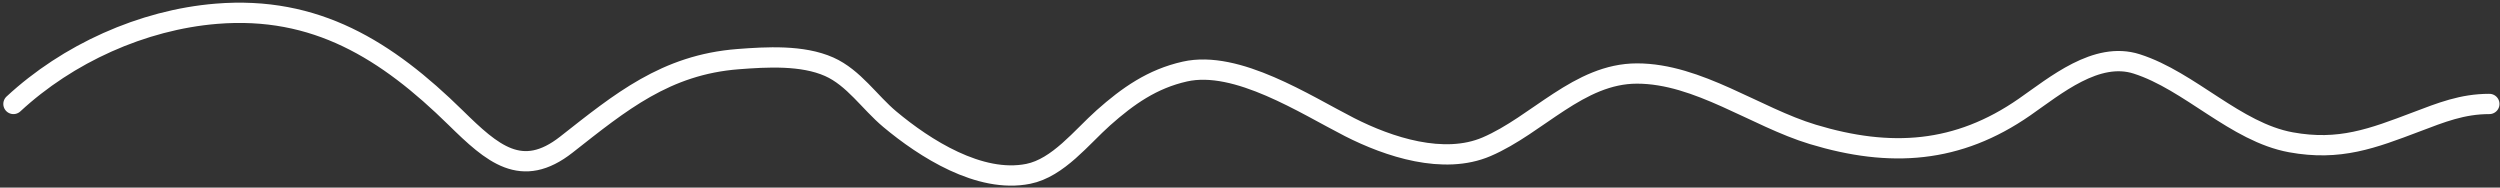<?xml version="1.0" encoding="UTF-8"?> <svg xmlns="http://www.w3.org/2000/svg" width="493" height="37" viewBox="0 0 493 37" fill="none"><rect x="0" y="0" width="493" height="37" fill="#333333" stroke="none"/> <path d="M2.652 20.5C13.347 10.588 28.06 3.906 42.673 2.713C62.261 1.114 76.23 9.848 89.863 23.224C97.096 30.32 102.87 35.448 111.707 28.504C122.39 20.111 131.28 12.761 145.558 11.662C151.179 11.23 158.22 10.812 163.511 13.163C168.355 15.316 171.495 20.184 175.462 23.502C182.349 29.262 193.186 36.198 202.753 34.285C208.676 33.1 213.322 27.014 217.594 23.224C222.462 18.905 227.231 15.554 233.658 14.108C243.928 11.797 257.387 20.607 266.119 25.058C273.872 29.011 284.704 32.552 293.132 28.949C303.212 24.639 311.354 14.497 322.814 14.497C334.848 14.497 346.185 23.081 357.498 26.503C372.796 31.131 386.083 30.256 399.241 21.112C405.337 16.876 413.415 10.064 421.364 12.607C431.875 15.971 440.843 26.064 451.768 28.06C461.354 29.811 467.855 27.317 476.447 24.058C481.456 22.158 485.57 20.5 490.899 20.5" stroke="white" stroke-width="4" stroke-linecap="round" stroke-linejoin="round"></path> </svg> 